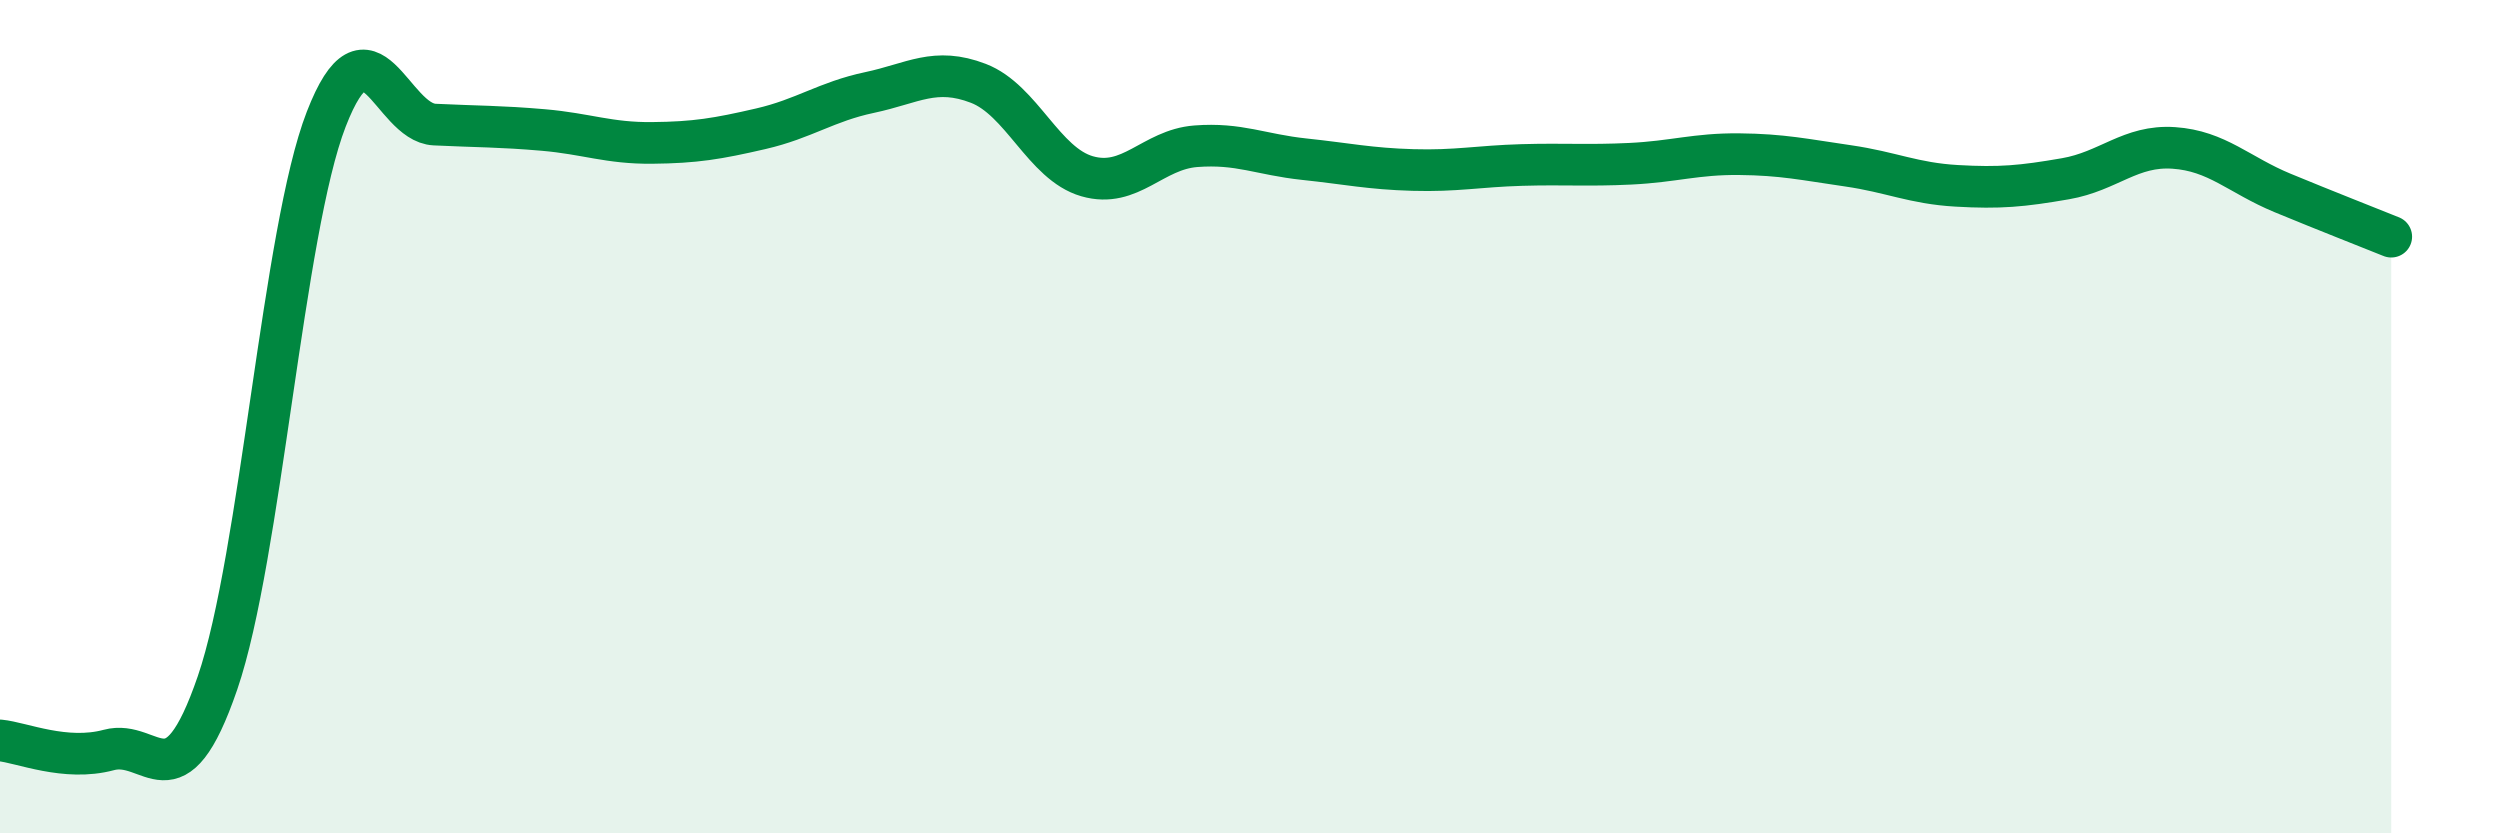 
    <svg width="60" height="20" viewBox="0 0 60 20" xmlns="http://www.w3.org/2000/svg">
      <path
        d="M 0,17.77 C 0.52,17.82 1.57,18.28 2.61,18 C 3.65,17.72 4.18,19.42 5.22,16.39 C 6.26,13.36 6.79,5.54 7.83,2.86 C 8.87,0.18 9.39,2.94 10.43,2.99 C 11.47,3.04 12,3.03 13.04,3.12 C 14.08,3.21 14.61,3.44 15.65,3.43 C 16.69,3.42 17.22,3.33 18.26,3.09 C 19.3,2.85 19.83,2.44 20.87,2.22 C 21.91,2 22.44,1.6 23.48,2 C 24.52,2.4 25.05,3.93 26.09,4.23 C 27.13,4.53 27.66,3.59 28.7,3.51 C 29.74,3.43 30.26,3.71 31.3,3.82 C 32.34,3.93 32.87,4.05 33.91,4.08 C 34.95,4.11 35.48,3.99 36.52,3.96 C 37.56,3.93 38.09,3.98 39.13,3.93 C 40.17,3.88 40.7,3.69 41.74,3.7 C 42.78,3.71 43.31,3.83 44.35,3.98 C 45.39,4.13 45.92,4.4 46.96,4.46 C 48,4.52 48.53,4.47 49.57,4.29 C 50.61,4.11 51.13,3.48 52.17,3.55 C 53.21,3.62 53.74,4.2 54.78,4.63 C 55.82,5.06 56.87,5.47 57.39,5.68L57.39 20L0 20Z"
        fill="#008740"
        opacity="0.1"
        stroke-linecap="round"
        stroke-linejoin="round"
      />
      <path
        d="M 0,17.77 C 0.52,17.82 1.57,18.28 2.61,18 C 3.65,17.72 4.18,19.42 5.22,16.39 C 6.26,13.36 6.79,5.54 7.83,2.86 C 8.87,0.18 9.39,2.94 10.43,2.99 C 11.47,3.04 12,3.03 13.04,3.12 C 14.08,3.21 14.61,3.44 15.65,3.43 C 16.69,3.42 17.22,3.33 18.26,3.09 C 19.3,2.85 19.83,2.44 20.87,2.22 C 21.91,2 22.44,1.6 23.48,2 C 24.52,2.4 25.05,3.93 26.09,4.23 C 27.13,4.53 27.66,3.59 28.7,3.51 C 29.74,3.43 30.26,3.71 31.3,3.82 C 32.34,3.93 32.87,4.05 33.91,4.08 C 34.95,4.11 35.48,3.99 36.52,3.96 C 37.56,3.93 38.09,3.98 39.13,3.93 C 40.17,3.88 40.7,3.69 41.74,3.7 C 42.78,3.71 43.31,3.83 44.35,3.98 C 45.39,4.13 45.92,4.4 46.96,4.46 C 48,4.52 48.53,4.47 49.57,4.29 C 50.61,4.11 51.13,3.48 52.17,3.55 C 53.21,3.62 53.74,4.2 54.78,4.63 C 55.82,5.06 56.87,5.47 57.39,5.68"
        stroke="#008740"
        stroke-width="1"
        fill="none"
        stroke-linecap="round"
        stroke-linejoin="round"
      />
    </svg>
  